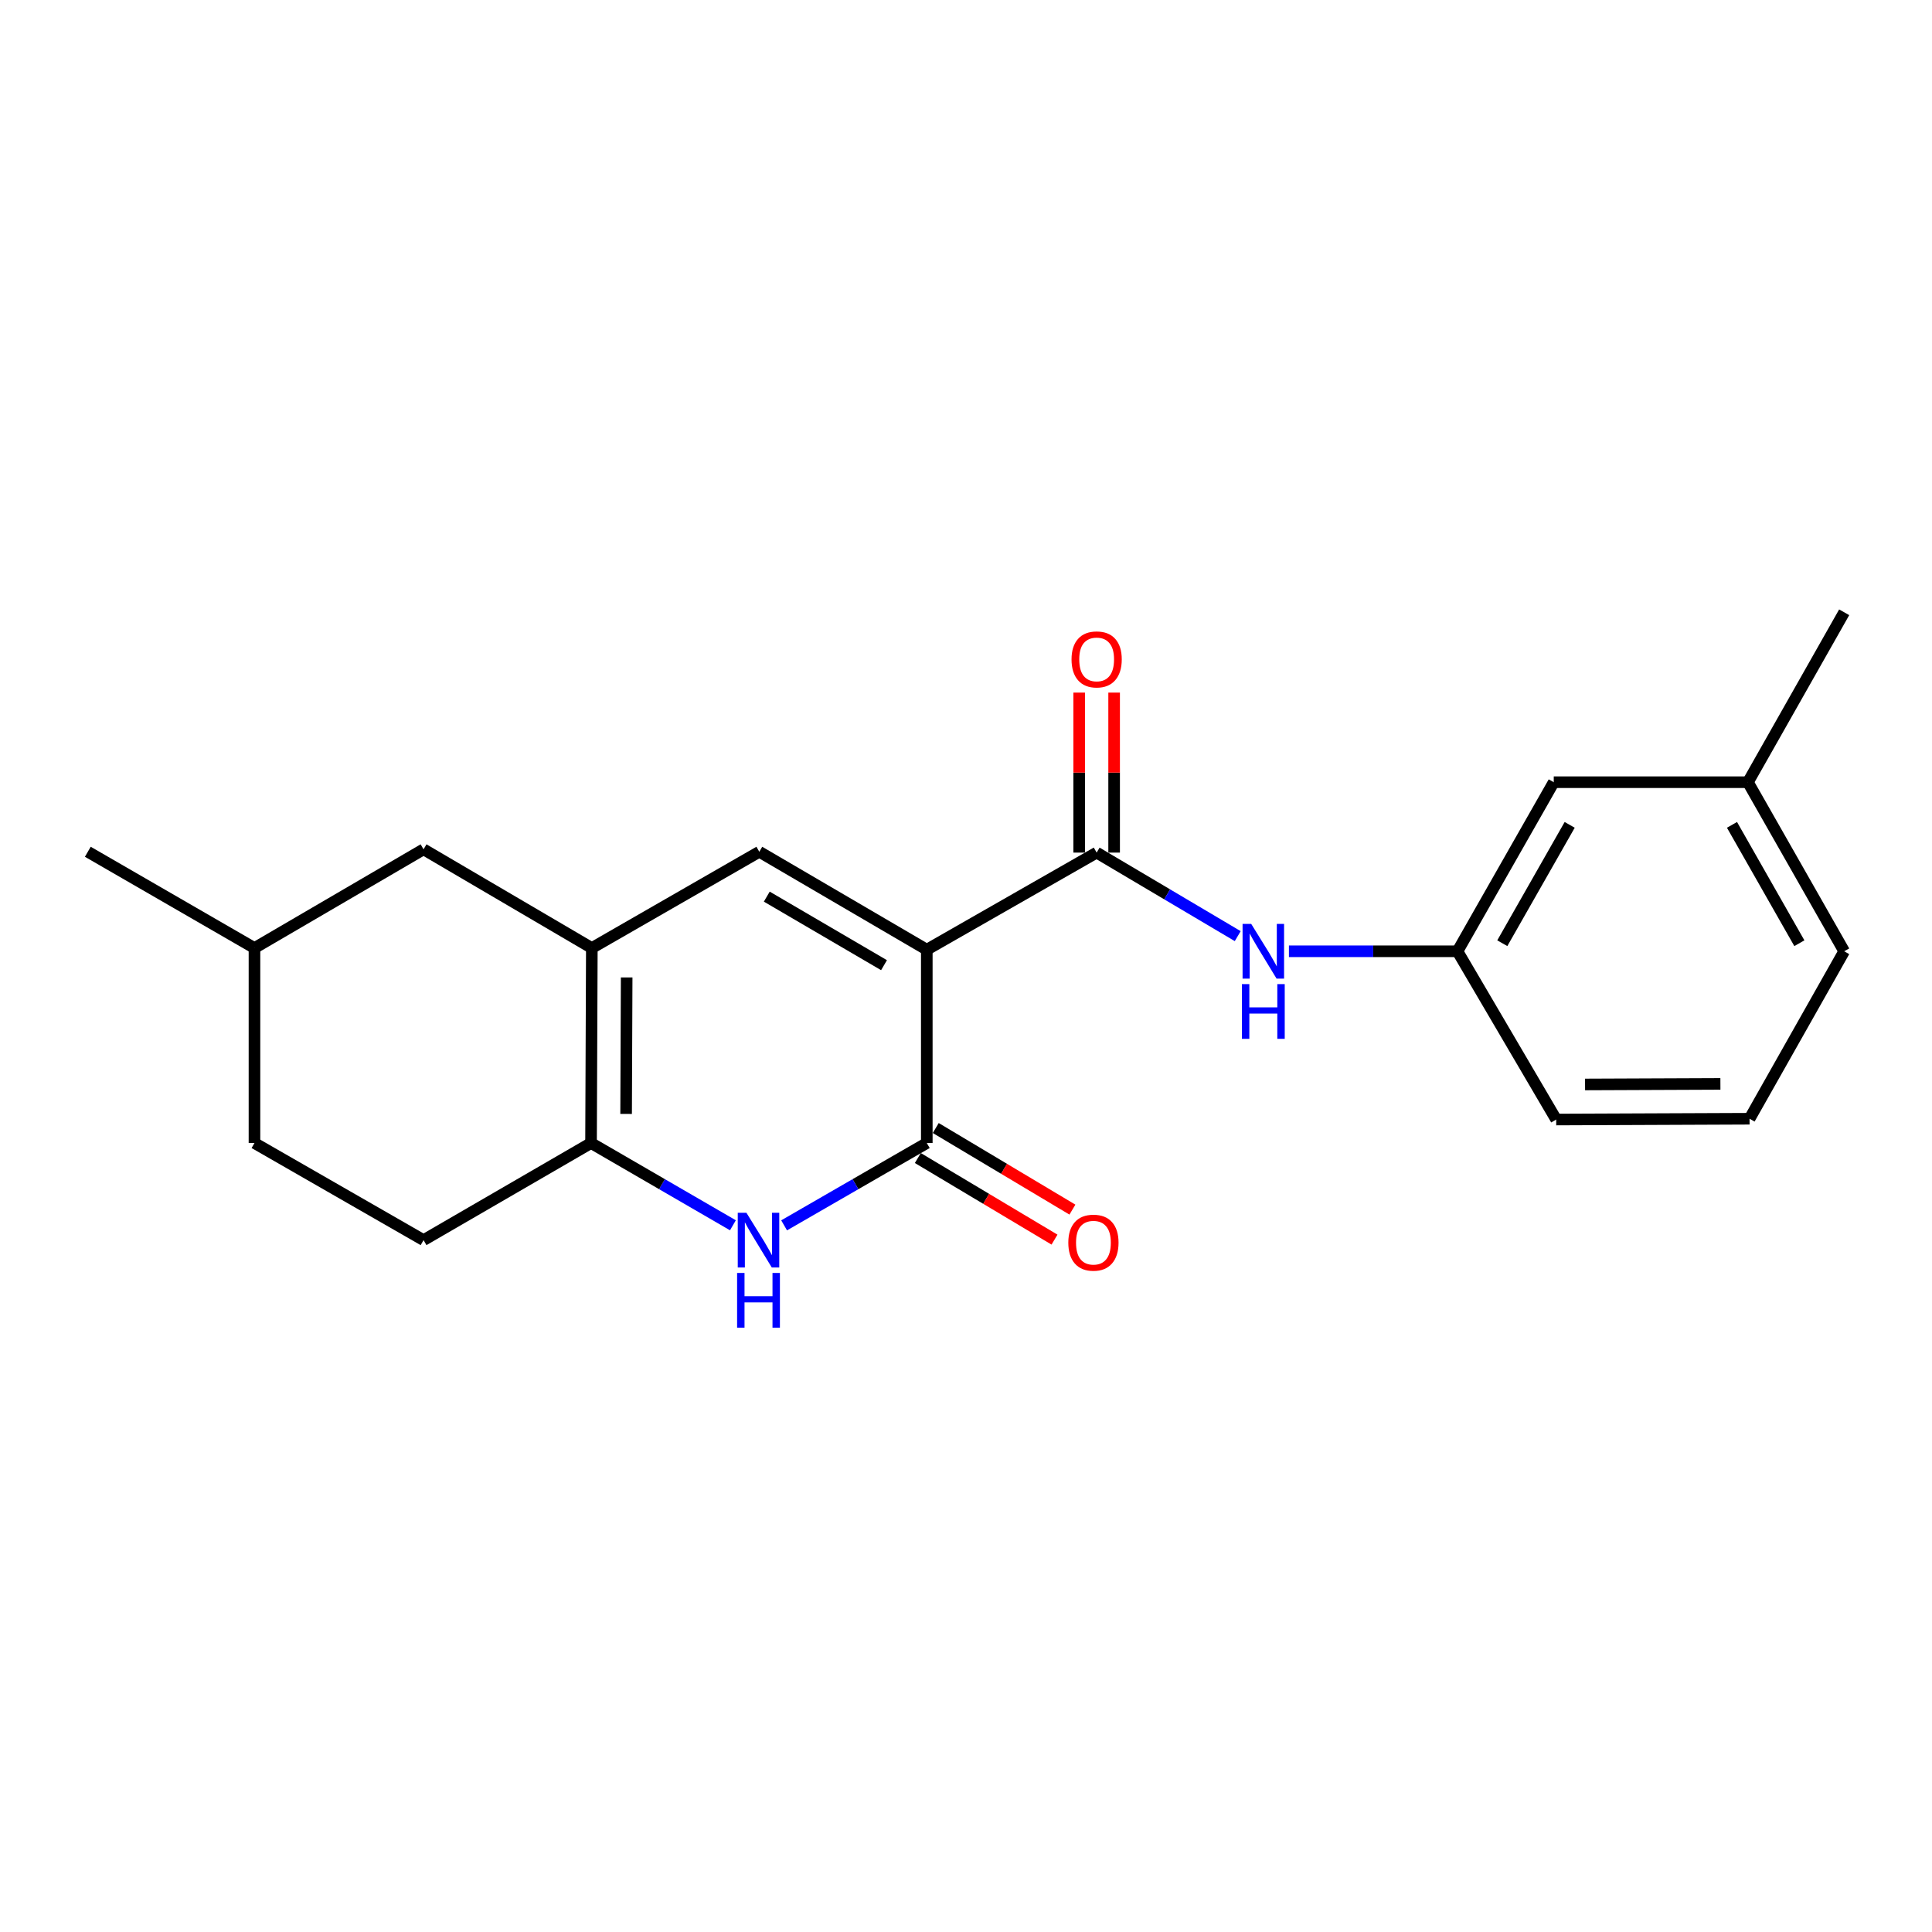 <?xml version='1.0' encoding='iso-8859-1'?>
<svg version='1.1' baseProfile='full'
              xmlns='http://www.w3.org/2000/svg'
                      xmlns:rdkit='http://www.rdkit.org/xml'
                      xmlns:xlink='http://www.w3.org/1999/xlink'
                  xml:space='preserve'
width='1000px' height='1000px' viewBox='0 0 1000 1000'>
<!-- END OF HEADER -->
<rect style='opacity:1.0;fill:#FFFFFF;stroke:none' width='1000' height='1000' x='0' y='0'> </rect>
<path class='bond-0' d='M 479.707,491.561 L 479.707,591.63' style='fill:none;fill-rule:evenodd;stroke:#000000;stroke-width:6px;stroke-linecap:butt;stroke-linejoin:miter;stroke-opacity:1' />
<path class='bond-1' d='M 479.707,491.561 L 393.015,440.872' style='fill:none;fill-rule:evenodd;stroke:#000000;stroke-width:6px;stroke-linecap:butt;stroke-linejoin:miter;stroke-opacity:1' />
<path class='bond-1' d='M 457.571,499.576 L 396.887,464.094' style='fill:none;fill-rule:evenodd;stroke:#000000;stroke-width:6px;stroke-linecap:butt;stroke-linejoin:miter;stroke-opacity:1' />
<path class='bond-3' d='M 479.707,491.561 L 567.624,441.305' style='fill:none;fill-rule:evenodd;stroke:#000000;stroke-width:6px;stroke-linecap:butt;stroke-linejoin:miter;stroke-opacity:1' />
<path class='bond-2' d='M 479.707,591.63 L 442.782,612.935' style='fill:none;fill-rule:evenodd;stroke:#000000;stroke-width:6px;stroke-linecap:butt;stroke-linejoin:miter;stroke-opacity:1' />
<path class='bond-2' d='M 442.782,612.935 L 405.857,634.239' style='fill:none;fill-rule:evenodd;stroke:#0000FF;stroke-width:6px;stroke-linecap:butt;stroke-linejoin:miter;stroke-opacity:1' />
<path class='bond-7' d='M 475.07,599.397 L 510.439,620.513' style='fill:none;fill-rule:evenodd;stroke:#000000;stroke-width:6px;stroke-linecap:butt;stroke-linejoin:miter;stroke-opacity:1' />
<path class='bond-7' d='M 510.439,620.513 L 545.808,641.629' style='fill:none;fill-rule:evenodd;stroke:#FF0000;stroke-width:6px;stroke-linecap:butt;stroke-linejoin:miter;stroke-opacity:1' />
<path class='bond-7' d='M 484.344,583.863 L 519.713,604.979' style='fill:none;fill-rule:evenodd;stroke:#000000;stroke-width:6px;stroke-linecap:butt;stroke-linejoin:miter;stroke-opacity:1' />
<path class='bond-7' d='M 519.713,604.979 L 555.082,626.095' style='fill:none;fill-rule:evenodd;stroke:#FF0000;stroke-width:6px;stroke-linecap:butt;stroke-linejoin:miter;stroke-opacity:1' />
<path class='bond-4' d='M 393.015,440.872 L 306.333,490.706' style='fill:none;fill-rule:evenodd;stroke:#000000;stroke-width:6px;stroke-linecap:butt;stroke-linejoin:miter;stroke-opacity:1' />
<path class='bond-21' d='M 379.358,634.207 L 342.64,612.919' style='fill:none;fill-rule:evenodd;stroke:#0000FF;stroke-width:6px;stroke-linecap:butt;stroke-linejoin:miter;stroke-opacity:1' />
<path class='bond-21' d='M 342.64,612.919 L 305.921,591.63' style='fill:none;fill-rule:evenodd;stroke:#000000;stroke-width:6px;stroke-linecap:butt;stroke-linejoin:miter;stroke-opacity:1' />
<path class='bond-6' d='M 567.624,441.305 L 604.136,462.923' style='fill:none;fill-rule:evenodd;stroke:#000000;stroke-width:6px;stroke-linecap:butt;stroke-linejoin:miter;stroke-opacity:1' />
<path class='bond-6' d='M 604.136,462.923 L 640.647,484.542' style='fill:none;fill-rule:evenodd;stroke:#0000FF;stroke-width:6px;stroke-linecap:butt;stroke-linejoin:miter;stroke-opacity:1' />
<path class='bond-9' d='M 576.671,441.305 L 576.671,399.896' style='fill:none;fill-rule:evenodd;stroke:#000000;stroke-width:6px;stroke-linecap:butt;stroke-linejoin:miter;stroke-opacity:1' />
<path class='bond-9' d='M 576.671,399.896 L 576.671,358.487' style='fill:none;fill-rule:evenodd;stroke:#FF0000;stroke-width:6px;stroke-linecap:butt;stroke-linejoin:miter;stroke-opacity:1' />
<path class='bond-9' d='M 558.578,441.305 L 558.578,399.896' style='fill:none;fill-rule:evenodd;stroke:#000000;stroke-width:6px;stroke-linecap:butt;stroke-linejoin:miter;stroke-opacity:1' />
<path class='bond-9' d='M 558.578,399.896 L 558.578,358.487' style='fill:none;fill-rule:evenodd;stroke:#FF0000;stroke-width:6px;stroke-linecap:butt;stroke-linejoin:miter;stroke-opacity:1' />
<path class='bond-5' d='M 306.333,490.706 L 305.921,591.63' style='fill:none;fill-rule:evenodd;stroke:#000000;stroke-width:6px;stroke-linecap:butt;stroke-linejoin:miter;stroke-opacity:1' />
<path class='bond-5' d='M 324.364,505.919 L 324.075,576.566' style='fill:none;fill-rule:evenodd;stroke:#000000;stroke-width:6px;stroke-linecap:butt;stroke-linejoin:miter;stroke-opacity:1' />
<path class='bond-8' d='M 306.333,490.706 L 219.23,439.606' style='fill:none;fill-rule:evenodd;stroke:#000000;stroke-width:6px;stroke-linecap:butt;stroke-linejoin:miter;stroke-opacity:1' />
<path class='bond-10' d='M 305.921,591.63 L 219.23,641.886' style='fill:none;fill-rule:evenodd;stroke:#000000;stroke-width:6px;stroke-linecap:butt;stroke-linejoin:miter;stroke-opacity:1' />
<path class='bond-11' d='M 667.146,492.385 L 710.766,492.385' style='fill:none;fill-rule:evenodd;stroke:#0000FF;stroke-width:6px;stroke-linecap:butt;stroke-linejoin:miter;stroke-opacity:1' />
<path class='bond-11' d='M 710.766,492.385 L 754.386,492.385' style='fill:none;fill-rule:evenodd;stroke:#000000;stroke-width:6px;stroke-linecap:butt;stroke-linejoin:miter;stroke-opacity:1' />
<path class='bond-14' d='M 219.23,439.606 L 131.714,490.706' style='fill:none;fill-rule:evenodd;stroke:#000000;stroke-width:6px;stroke-linecap:butt;stroke-linejoin:miter;stroke-opacity:1' />
<path class='bond-22' d='M 219.23,641.886 L 131.714,591.63' style='fill:none;fill-rule:evenodd;stroke:#000000;stroke-width:6px;stroke-linecap:butt;stroke-linejoin:miter;stroke-opacity:1' />
<path class='bond-12' d='M 754.386,492.385 L 804.22,404.869' style='fill:none;fill-rule:evenodd;stroke:#000000;stroke-width:6px;stroke-linecap:butt;stroke-linejoin:miter;stroke-opacity:1' />
<path class='bond-12' d='M 777.583,488.21 L 812.467,426.949' style='fill:none;fill-rule:evenodd;stroke:#000000;stroke-width:6px;stroke-linecap:butt;stroke-linejoin:miter;stroke-opacity:1' />
<path class='bond-17' d='M 754.386,492.385 L 805.486,579.468' style='fill:none;fill-rule:evenodd;stroke:#000000;stroke-width:6px;stroke-linecap:butt;stroke-linejoin:miter;stroke-opacity:1' />
<path class='bond-15' d='M 804.22,404.869 L 904.722,404.869' style='fill:none;fill-rule:evenodd;stroke:#000000;stroke-width:6px;stroke-linecap:butt;stroke-linejoin:miter;stroke-opacity:1' />
<path class='bond-13' d='M 131.714,591.63 L 131.714,490.706' style='fill:none;fill-rule:evenodd;stroke:#000000;stroke-width:6px;stroke-linecap:butt;stroke-linejoin:miter;stroke-opacity:1' />
<path class='bond-20' d='M 131.714,490.706 L 45.455,440.872' style='fill:none;fill-rule:evenodd;stroke:#000000;stroke-width:6px;stroke-linecap:butt;stroke-linejoin:miter;stroke-opacity:1' />
<path class='bond-19' d='M 904.722,404.869 L 954.545,316.921' style='fill:none;fill-rule:evenodd;stroke:#000000;stroke-width:6px;stroke-linecap:butt;stroke-linejoin:miter;stroke-opacity:1' />
<path class='bond-23' d='M 904.722,404.869 L 954.545,492.385' style='fill:none;fill-rule:evenodd;stroke:#000000;stroke-width:6px;stroke-linecap:butt;stroke-linejoin:miter;stroke-opacity:1' />
<path class='bond-23' d='M 896.473,426.947 L 931.349,488.209' style='fill:none;fill-rule:evenodd;stroke:#000000;stroke-width:6px;stroke-linecap:butt;stroke-linejoin:miter;stroke-opacity:1' />
<path class='bond-16' d='M 905.566,579.056 L 805.486,579.468' style='fill:none;fill-rule:evenodd;stroke:#000000;stroke-width:6px;stroke-linecap:butt;stroke-linejoin:miter;stroke-opacity:1' />
<path class='bond-16' d='M 890.479,561.026 L 820.424,561.315' style='fill:none;fill-rule:evenodd;stroke:#000000;stroke-width:6px;stroke-linecap:butt;stroke-linejoin:miter;stroke-opacity:1' />
<path class='bond-18' d='M 905.566,579.056 L 954.545,492.385' style='fill:none;fill-rule:evenodd;stroke:#000000;stroke-width:6px;stroke-linecap:butt;stroke-linejoin:miter;stroke-opacity:1' />
<path  class='atom-3' d='M 386.343 627.726
L 395.623 642.726
Q 396.543 644.206, 398.023 646.886
Q 399.503 649.566, 399.583 649.726
L 399.583 627.726
L 403.343 627.726
L 403.343 656.046
L 399.463 656.046
L 389.503 639.646
Q 388.343 637.726, 387.103 635.526
Q 385.903 633.326, 385.543 632.646
L 385.543 656.046
L 381.863 656.046
L 381.863 627.726
L 386.343 627.726
' fill='#0000FF'/>
<path  class='atom-3' d='M 381.523 658.878
L 385.363 658.878
L 385.363 670.918
L 399.843 670.918
L 399.843 658.878
L 403.683 658.878
L 403.683 687.198
L 399.843 687.198
L 399.843 674.118
L 385.363 674.118
L 385.363 687.198
L 381.523 687.198
L 381.523 658.878
' fill='#0000FF'/>
<path  class='atom-7' d='M 647.634 478.225
L 656.914 493.225
Q 657.834 494.705, 659.314 497.385
Q 660.794 500.065, 660.874 500.225
L 660.874 478.225
L 664.634 478.225
L 664.634 506.545
L 660.754 506.545
L 650.794 490.145
Q 649.634 488.225, 648.394 486.025
Q 647.194 483.825, 646.834 483.145
L 646.834 506.545
L 643.154 506.545
L 643.154 478.225
L 647.634 478.225
' fill='#0000FF'/>
<path  class='atom-7' d='M 642.814 509.377
L 646.654 509.377
L 646.654 521.417
L 661.134 521.417
L 661.134 509.377
L 664.974 509.377
L 664.974 537.697
L 661.134 537.697
L 661.134 524.617
L 646.654 524.617
L 646.654 537.697
L 642.814 537.697
L 642.814 509.377
' fill='#0000FF'/>
<path  class='atom-8' d='M 552.956 643.203
Q 552.956 636.403, 556.316 632.603
Q 559.676 628.803, 565.956 628.803
Q 572.236 628.803, 575.596 632.603
Q 578.956 636.403, 578.956 643.203
Q 578.956 650.083, 575.556 654.003
Q 572.156 657.883, 565.956 657.883
Q 559.716 657.883, 556.316 654.003
Q 552.956 650.123, 552.956 643.203
M 565.956 654.683
Q 570.276 654.683, 572.596 651.803
Q 574.956 648.883, 574.956 643.203
Q 574.956 637.643, 572.596 634.843
Q 570.276 632.003, 565.956 632.003
Q 561.636 632.003, 559.276 634.803
Q 556.956 637.603, 556.956 643.203
Q 556.956 648.923, 559.276 651.803
Q 561.636 654.683, 565.956 654.683
' fill='#FF0000'/>
<path  class='atom-10' d='M 554.624 341.305
Q 554.624 334.505, 557.984 330.705
Q 561.344 326.905, 567.624 326.905
Q 573.904 326.905, 577.264 330.705
Q 580.624 334.505, 580.624 341.305
Q 580.624 348.185, 577.224 352.105
Q 573.824 355.985, 567.624 355.985
Q 561.384 355.985, 557.984 352.105
Q 554.624 348.225, 554.624 341.305
M 567.624 352.785
Q 571.944 352.785, 574.264 349.905
Q 576.624 346.985, 576.624 341.305
Q 576.624 335.745, 574.264 332.945
Q 571.944 330.105, 567.624 330.105
Q 563.304 330.105, 560.944 332.905
Q 558.624 335.705, 558.624 341.305
Q 558.624 347.025, 560.944 349.905
Q 563.304 352.785, 567.624 352.785
' fill='#FF0000'/>
</svg>
